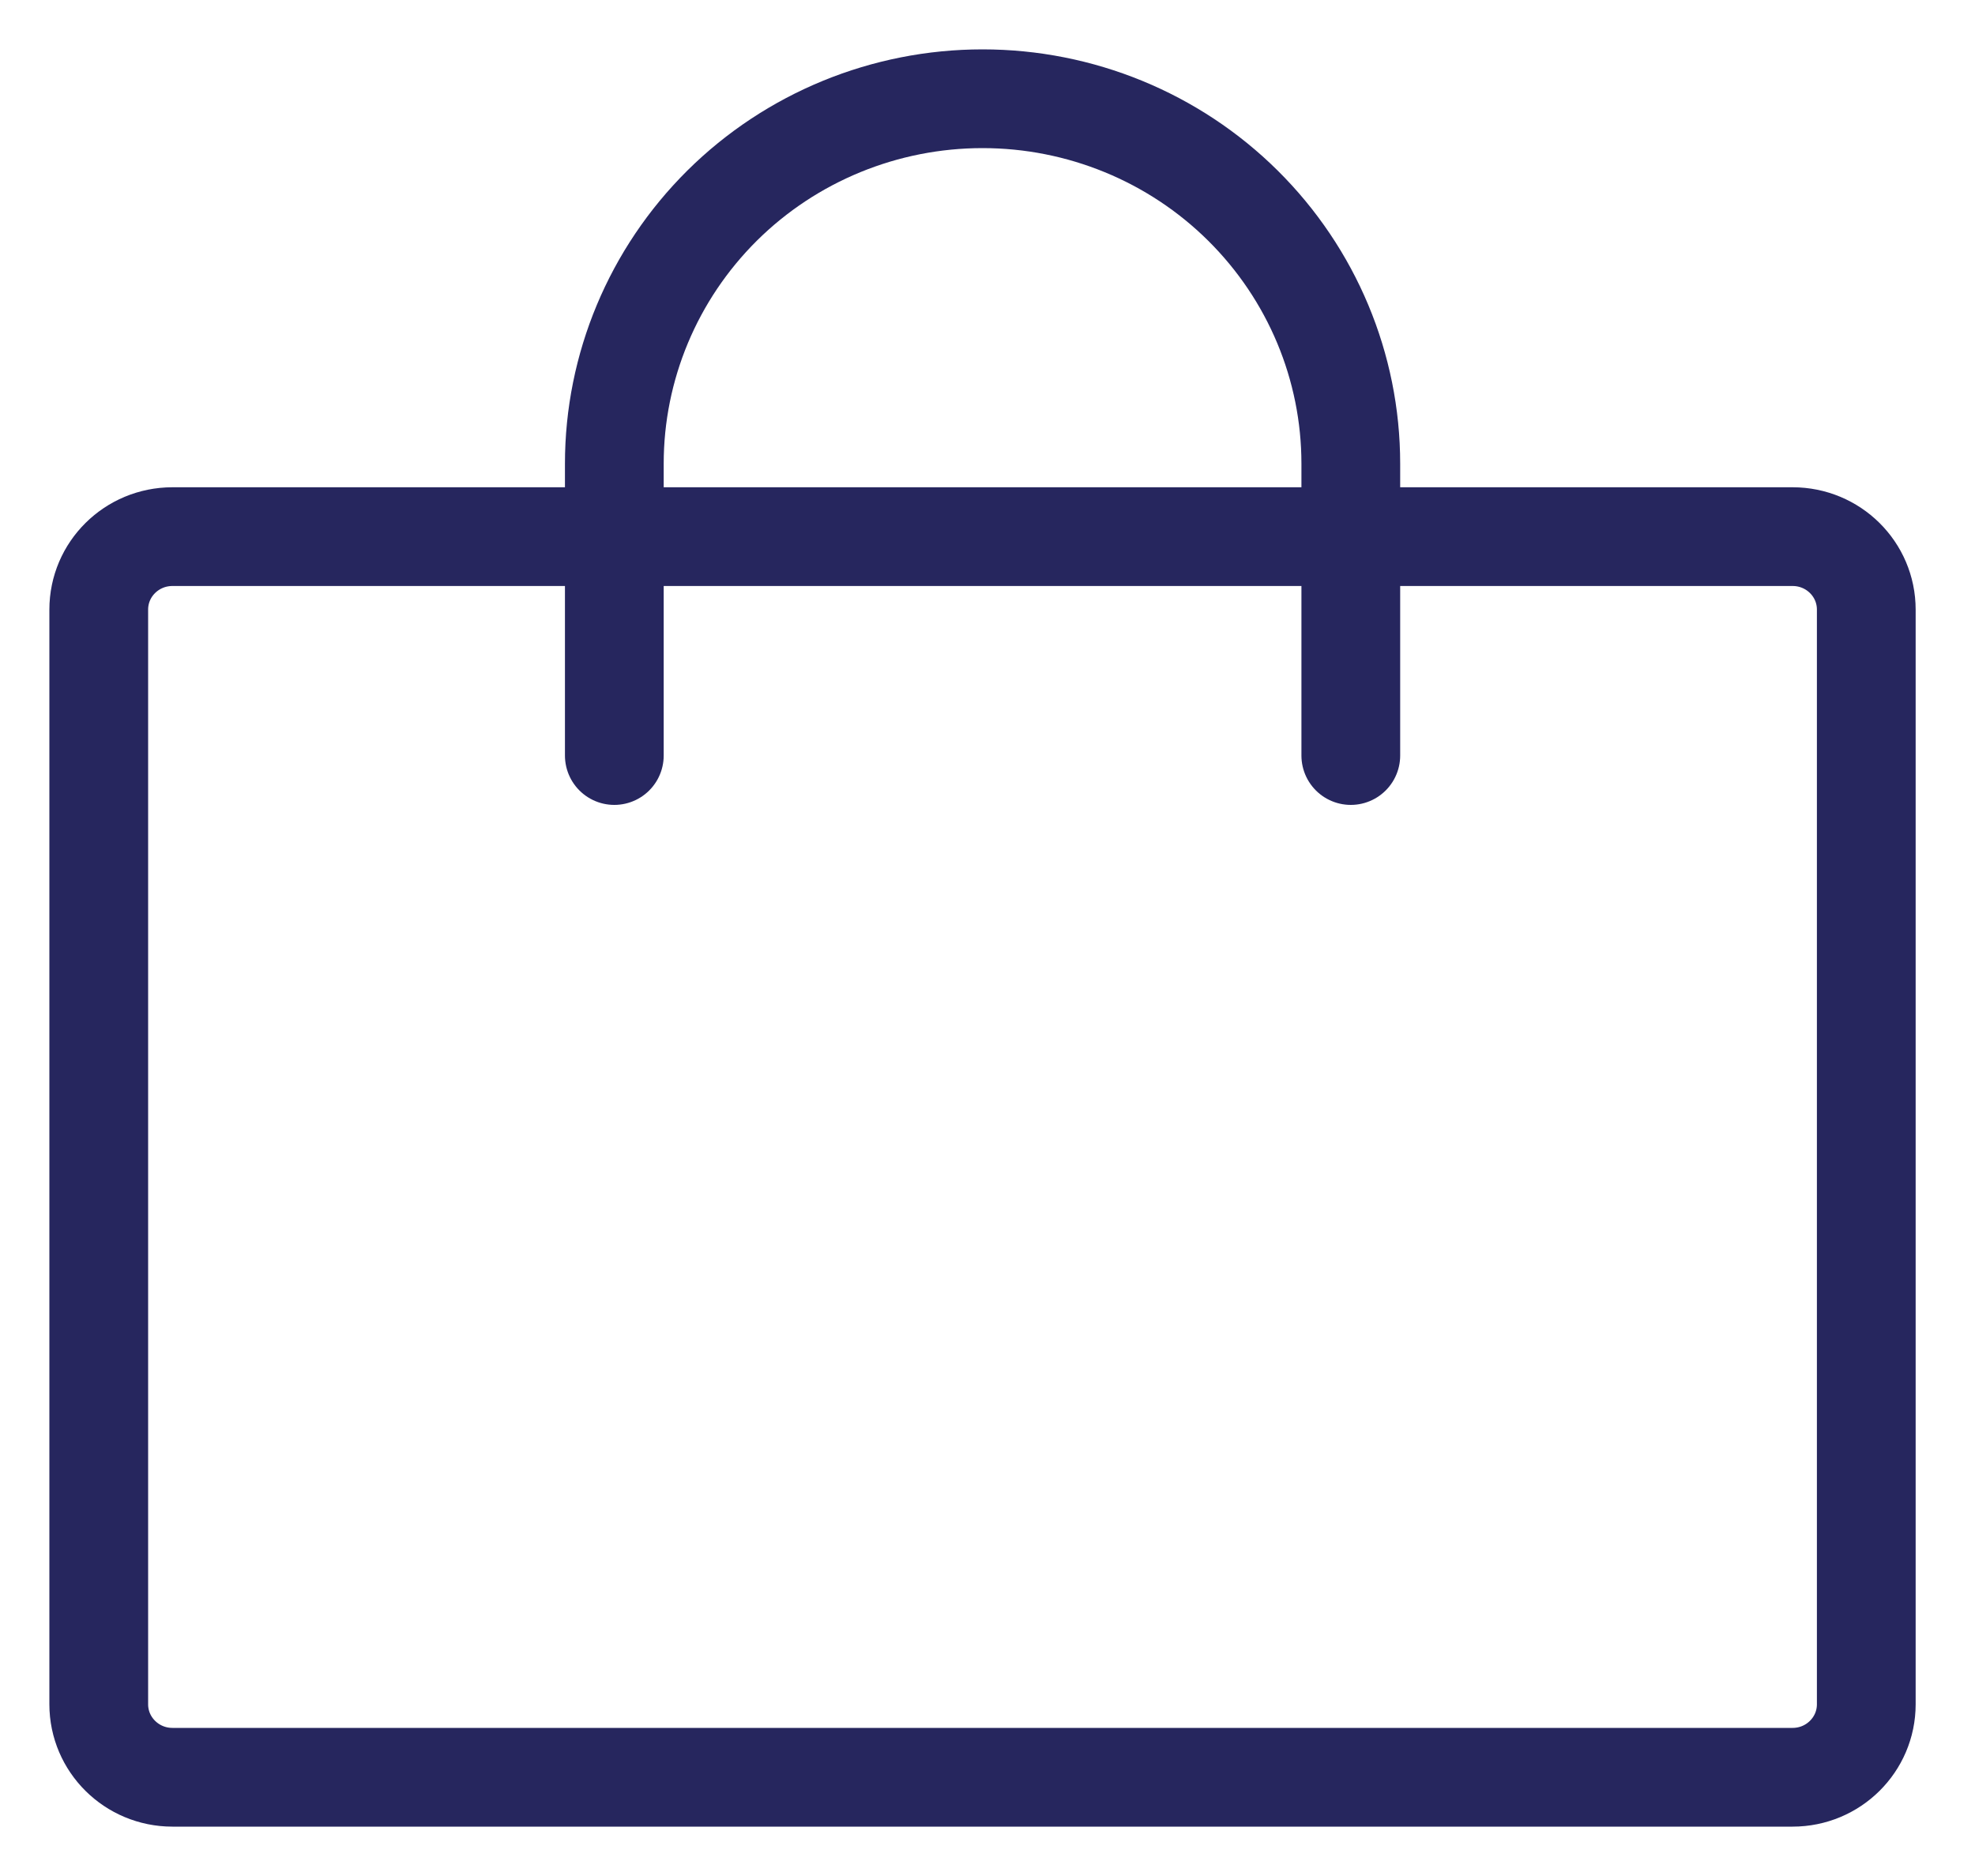 <svg width="20" height="19" viewBox="0 0 20 19" fill="none" xmlns="http://www.w3.org/2000/svg">
<path d="M18.153 5.435H1.746C1.334 5.435 1 5.765 1 6.174V17.261C1 17.669 1.334 18 1.746 18H18.153C18.565 18 18.899 17.669 18.899 17.261V6.174C18.899 5.765 18.565 5.435 18.153 5.435Z" stroke="#26265E" stroke-linecap="round" stroke-linejoin="round"/>
<path d="M6.221 7.652V4.696C6.221 3.716 6.614 2.776 7.313 2.082C8.012 1.389 8.961 1 9.95 1C10.939 1 11.887 1.389 12.586 2.082C13.286 2.776 13.679 3.716 13.679 4.696V7.652" stroke="#26265E" stroke-linecap="round" stroke-linejoin="round"/>
</svg>
